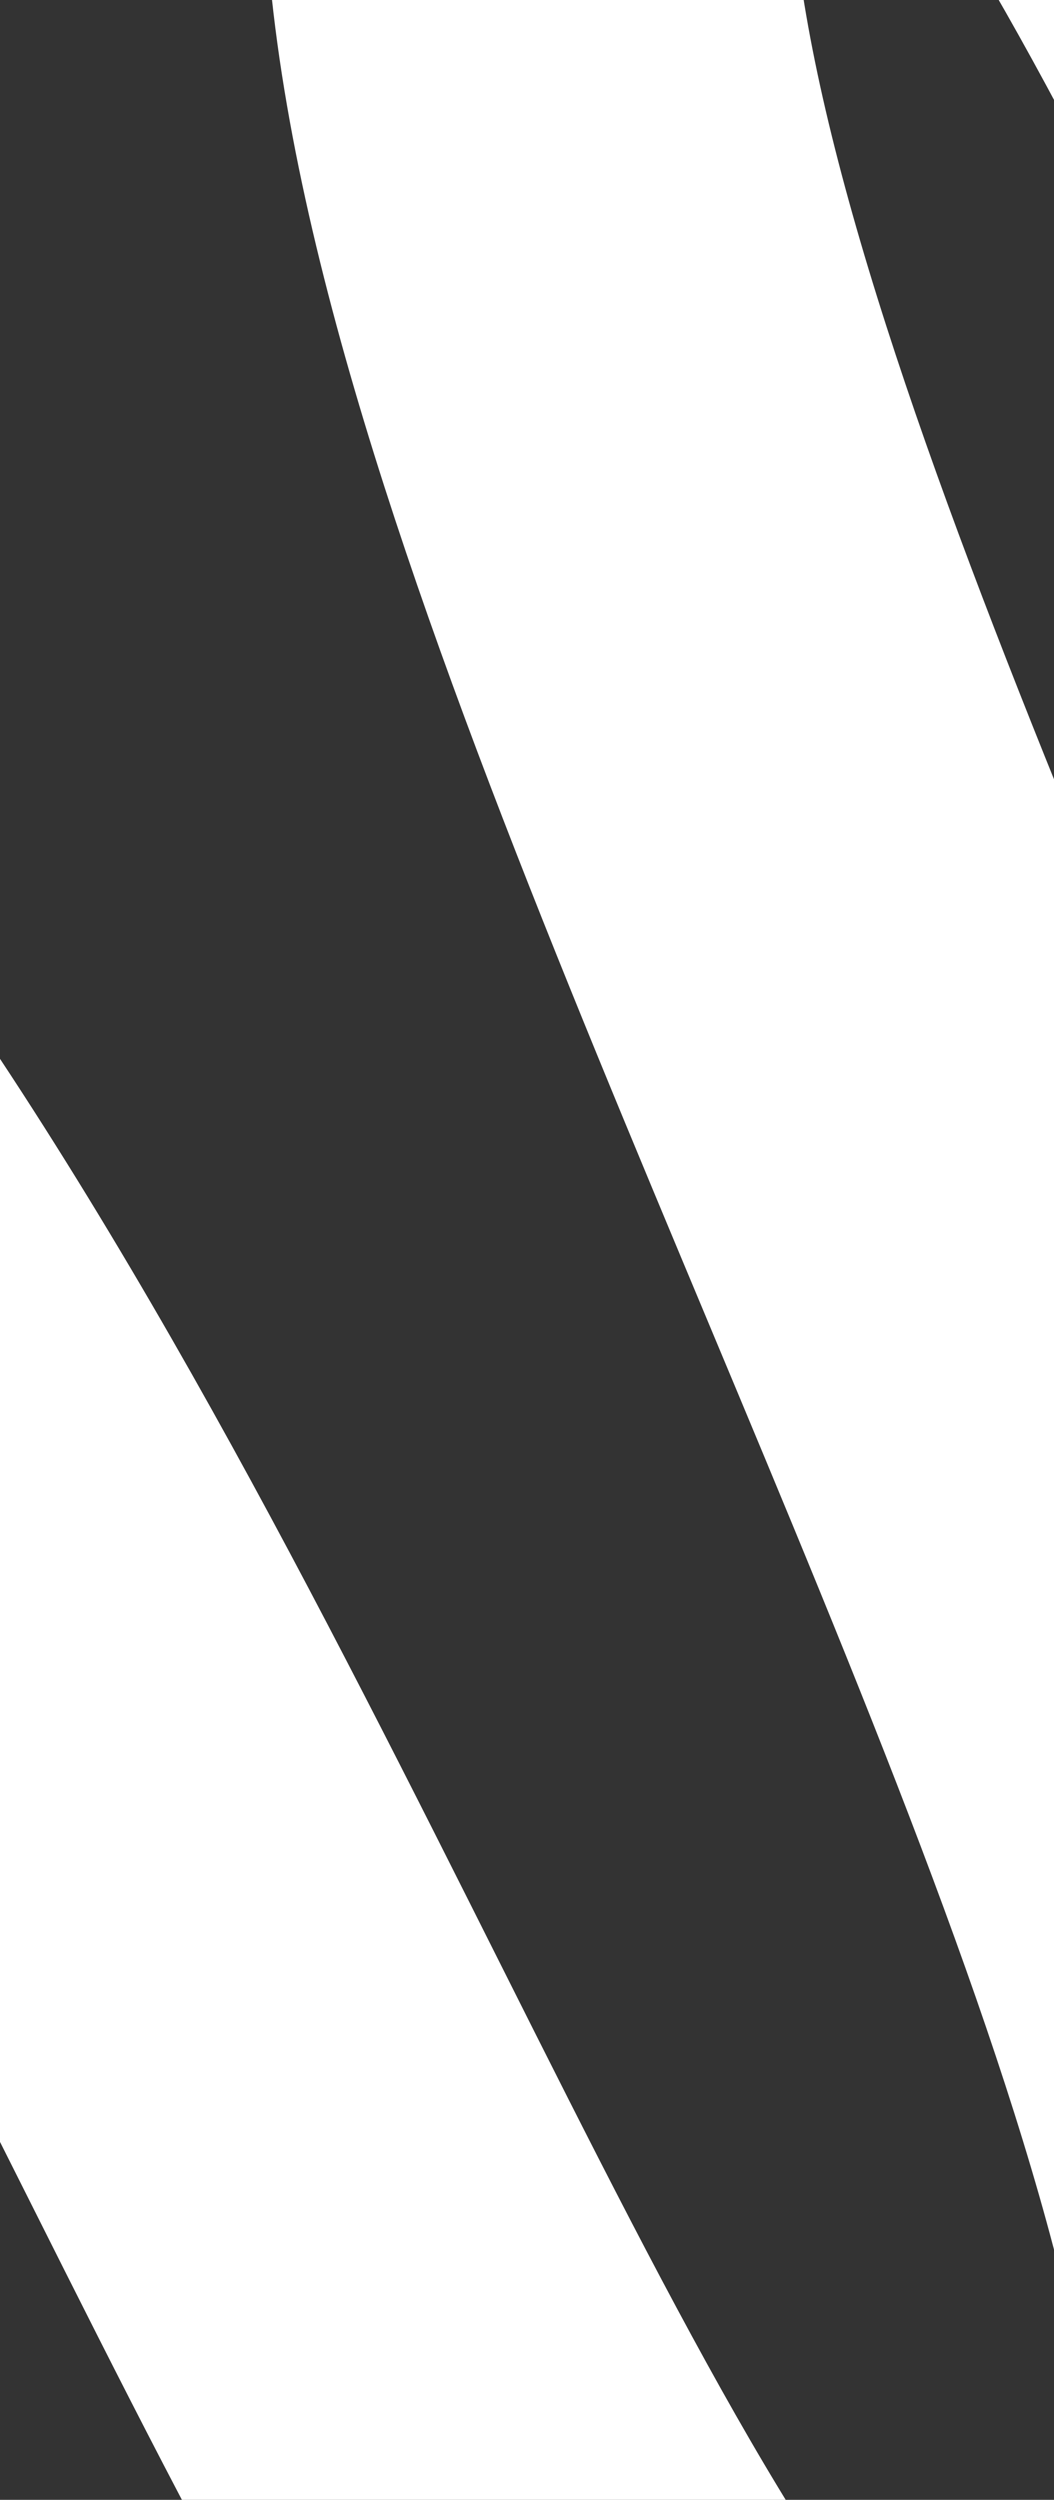 <?xml version="1.0" encoding="UTF-8"?> <svg xmlns="http://www.w3.org/2000/svg" width="350" height="830" viewBox="0 0 350 830" fill="none"><rect x="0" y="0" width="350" height="830" fill="#333333" stroke="none"/><g clip-path="url(#clip0_770_93)"><path d="M683.228 -258.529C683.228 -258.529 1507.82 859.043 969.191 770.074C625.597 713.319 430.566 -278.044 239.923 -176.448C-18.459 -38.751 590.833 747.084 423.677 942.847C152.641 1260.27 60.283 172.136 -442.249 124.373C-974.2 73.813 -99.624 993.021 -99.624 993.021" stroke="white" stroke-width="175" stroke-linecap="round" stroke-linejoin="round"></path></g><defs><clipPath id="clip0_770_93"><rect width="1377" height="830" fill="white" transform="translate(-399)"></rect></clipPath></defs></svg> 